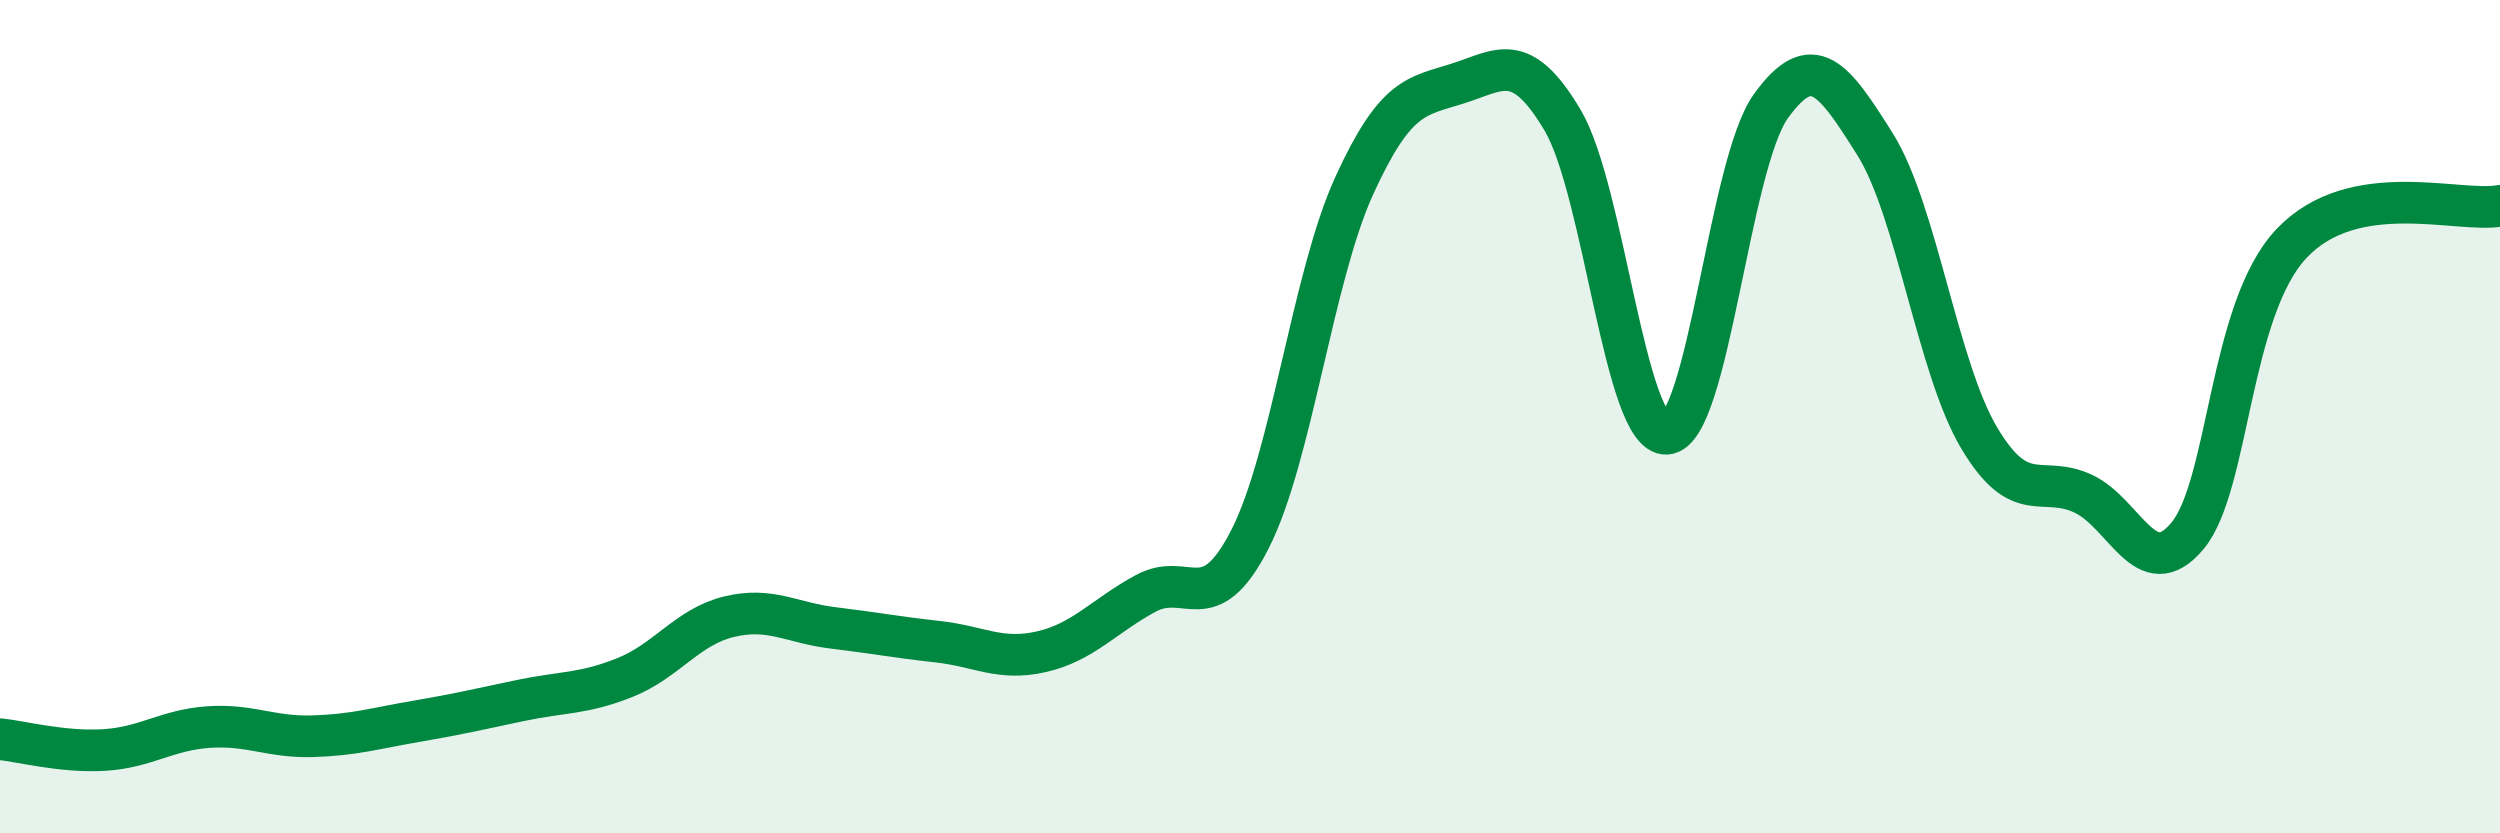 
    <svg width="60" height="20" viewBox="0 0 60 20" xmlns="http://www.w3.org/2000/svg">
      <path
        d="M 0,17.74 C 0.5,17.79 1.5,18.06 2.5,18 C 3.5,17.94 4,17.52 5,17.45 C 6,17.38 6.5,17.7 7.5,17.67 C 8.5,17.64 9,17.48 10,17.31 C 11,17.14 11.5,17.02 12.5,16.81 C 13.5,16.6 14,16.66 15,16.26 C 16,15.86 16.5,15.04 17.5,14.8 C 18.5,14.56 19,14.95 20,15.07 C 21,15.19 21.5,15.29 22.5,15.4 C 23.5,15.51 24,15.87 25,15.64 C 26,15.41 26.5,14.78 27.5,14.24 C 28.5,13.7 29,14.9 30,12.94 C 31,10.98 31.5,6.65 32.5,4.46 C 33.5,2.27 34,2.32 35,2 C 36,1.68 36.5,1.2 37.5,2.88 C 38.5,4.56 39,10.48 40,10.41 C 41,10.34 41.5,3.94 42.5,2.55 C 43.5,1.16 44,1.87 45,3.46 C 46,5.05 46.5,8.83 47.5,10.51 C 48.5,12.19 49,11.38 50,11.85 C 51,12.32 51.5,14.06 52.5,12.86 C 53.5,11.66 53.5,7.42 55,5.84 C 56.5,4.26 59,5.12 60,4.94L60 20L0 20Z"
        fill="#008740"
        opacity="0.1"
        stroke-linecap="round"
        stroke-linejoin="round"
      />
      <path
        d="M 0,17.74 C 0.5,17.79 1.5,18.06 2.5,18 C 3.5,17.94 4,17.52 5,17.45 C 6,17.38 6.5,17.7 7.5,17.67 C 8.5,17.64 9,17.48 10,17.31 C 11,17.14 11.5,17.02 12.5,16.81 C 13.5,16.6 14,16.66 15,16.26 C 16,15.86 16.5,15.04 17.5,14.8 C 18.5,14.56 19,14.95 20,15.07 C 21,15.19 21.5,15.29 22.5,15.4 C 23.5,15.51 24,15.87 25,15.64 C 26,15.41 26.5,14.78 27.5,14.24 C 28.5,13.7 29,14.9 30,12.94 C 31,10.98 31.5,6.65 32.5,4.46 C 33.5,2.27 34,2.32 35,2 C 36,1.68 36.5,1.2 37.5,2.88 C 38.5,4.56 39,10.48 40,10.41 C 41,10.34 41.5,3.94 42.5,2.55 C 43.5,1.16 44,1.87 45,3.46 C 46,5.05 46.5,8.83 47.5,10.51 C 48.5,12.19 49,11.38 50,11.85 C 51,12.32 51.5,14.06 52.5,12.86 C 53.5,11.66 53.5,7.42 55,5.84 C 56.5,4.26 59,5.12 60,4.94"
        stroke="#008740"
        stroke-width="1"
        fill="none"
        stroke-linecap="round"
        stroke-linejoin="round"
      />
    </svg>
  